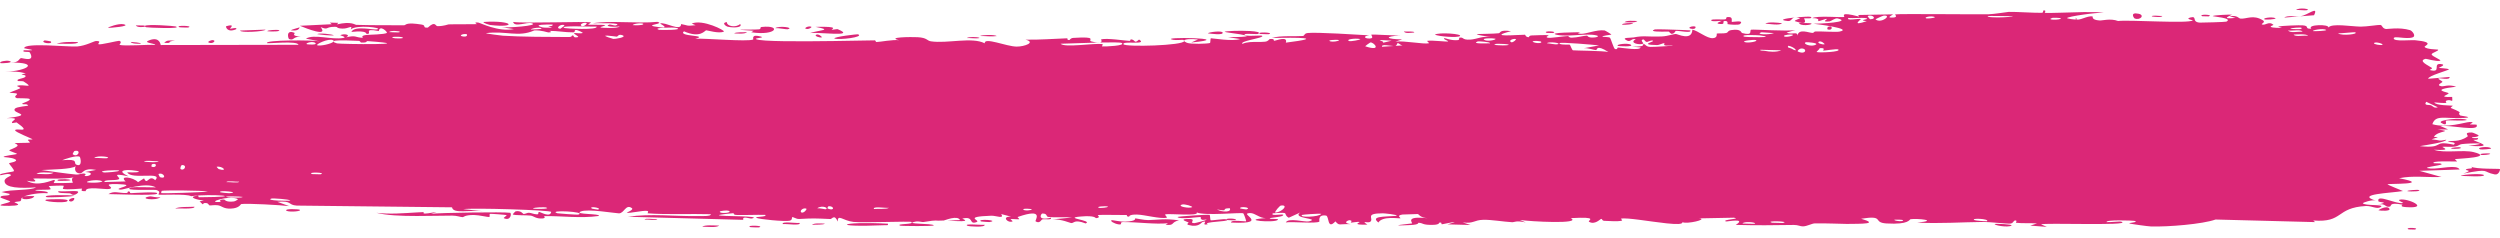 <svg width="147" height="14" viewBox="0 0 147 14" fill="none" xmlns="http://www.w3.org/2000/svg">
<path d="M135.626 0.604C135.535 0.62 135.169 0.58 135.011 0.587C135.19 0.413 135.954 0.544 135.626 0.604ZM119.38 13.267C119.512 13.224 119.643 13.181 119.775 13.138C119.401 13.11 118.899 13.141 118.553 13.1C118.496 13.094 118.643 12.969 118.509 12.963C118.375 12.958 118.401 13.128 118.206 13.146C117.987 13.166 116.985 13.048 116.638 13.05C115.34 13.062 114.031 13.159 112.73 13.088C114.073 12.962 112.72 12.834 112.344 12.889C112.261 12.901 112.274 13.218 110.927 13.139C110.071 13.088 110.862 12.634 109.433 12.862C110.532 13.179 109.451 13.157 108.59 13.167C108.442 13.169 107.243 13.121 106.713 13.135C106.532 13.14 106.256 13.306 106.016 13.311C105.85 13.314 105.725 13.223 105.48 13.227C104.335 13.248 103.209 13.255 102.062 13.224C102.732 12.797 101.536 13.042 101.482 13.022C101.209 12.906 102.445 12.873 101.956 12.8C101.273 12.814 100.59 12.827 99.907 12.84C100.467 12.893 99.165 13.2 98.925 13.06C98.964 13.198 98.556 13.191 98 13.133C97.038 13.032 95.632 12.778 95.322 12.858C95.22 12.884 95.888 13.071 94.338 12.985C94.171 12.976 94.234 12.862 94.146 12.873C94.094 12.879 93.775 13.241 93.435 13.041C93.31 12.968 94.105 12.73 92.361 12.826C93.055 13.194 89.943 13.025 89.37 12.933C89.485 12.982 89.599 13.032 89.713 13.081C89.147 12.948 89.045 13.073 88.918 13.066C88.404 13.039 87.697 12.913 87.219 12.924C86.658 12.938 86.656 13.166 86.003 13.077C86.158 13.128 86.313 13.178 86.468 13.229C86.017 13.217 85.566 13.205 85.115 13.193C86.16 12.889 84.89 13.178 84.806 13.185C84.673 13.196 84.864 13.072 84.641 13.087C84.618 13.089 84.651 13.206 84.308 13.22C83.589 13.246 83.703 13.1 83.401 13.101C83.373 13.102 83.47 13.207 82.949 13.232C81.293 13.311 82.957 13.152 83.021 13.137C83.104 13.118 82.536 12.678 83.943 12.834C83.471 12.784 83.423 12.589 83.37 12.585C83.323 12.581 82.504 12.608 82.459 12.615C82.057 12.681 82.411 12.814 82.333 12.838C82.269 12.857 81.282 12.684 81.051 13.084C80.579 12.715 81.323 12.748 82.114 12.692C82.229 12.616 81.361 12.542 81.315 12.543C80.194 12.543 80.815 12.847 80.57 13.041C80.441 13.143 79.984 12.935 80.406 13.208C79.389 13.236 80.005 13.079 79.94 13.055C79.841 13.021 79.485 13.099 79.44 13.088C79.375 13.073 79.602 12.979 79.344 12.946C79.302 12.941 78.886 13.103 79.422 13.181C78.706 13.158 78.765 13.296 78.522 13.017C78.029 13.544 78.165 12.706 77.971 12.676C77.454 12.598 77.604 13.012 77.577 13.032C77.389 13.162 75.96 13.019 75.606 13.079C75.746 12.781 76.739 13.076 76.961 13.018C77.701 12.825 75.918 12.869 76.455 12.494C76.23 12.597 76.004 12.7 75.779 12.803C75.366 12.562 75.952 12.457 74.84 12.545C74.658 12.753 75.626 12.512 75.432 12.676C75.317 12.772 74.672 12.793 74.66 12.843C74.647 12.904 75.23 12.832 75.138 12.926C74.938 13.128 72.811 12.936 74.43 12.825C74.037 12.828 73.81 12.524 73.5 12.527C73.454 12.528 73.405 12.535 73.354 12.551C73.26 12.582 73.4 12.679 73.5 12.783C73.586 12.872 73.643 12.966 73.5 13.028C73.363 13.088 73.043 13.118 72.389 13.087C72.343 12.897 73.243 13.031 73.266 13.016C73.299 12.995 73.136 12.566 73.108 12.545C73.008 12.475 70.826 12.705 70.365 12.489C70.548 12.738 68.717 12.534 68.517 12.609C68.464 12.63 68.662 12.782 68.606 12.798C68.252 12.894 67.294 12.623 66.849 12.616C66.352 12.608 66.415 12.739 66.387 12.739C66.168 12.731 66.343 12.642 66.21 12.643C66.007 12.643 64.619 12.625 64.549 12.643C64.529 12.649 64.755 12.799 64.453 12.828C64.4 12.832 64.433 12.655 63.537 12.732C62.457 12.824 64.287 12.953 63.838 13.139C63.145 12.874 63.167 13.136 62.979 13.116C62.914 13.108 62.429 12.885 61.903 12.899C62.281 12.863 62.658 12.826 63.036 12.79C62.665 12.751 61.944 12.8 61.638 12.755C61.489 12.734 61.611 12.55 61.287 12.555C61.218 12.557 60.945 13.004 61.795 12.804C61.863 12.963 61.459 12.859 61.271 12.905C61.243 12.912 61.131 13.178 60.891 13.012C60.834 12.972 61.46 12.194 59.846 12.757C59.794 12.775 59.974 12.872 59.923 12.893C59.889 12.906 59.477 12.867 59.431 12.881C59.385 12.896 59.584 13.002 59.528 13.023C59.244 13.13 58.871 12.709 59.457 12.741C59.261 12.689 59.065 12.637 58.869 12.585C59.079 12.902 58.562 12.674 58.291 12.684C56.553 12.746 57.717 12.953 57.418 13.06C56.938 13.232 57.304 12.688 56.591 12.851C56.525 12.867 57.387 13.097 55.704 12.967C55.953 12.958 56.201 12.949 56.45 12.94C56.306 12.633 55.553 12.961 55.495 12.966C54.834 13.008 55.28 12.897 54.299 13.055C54.211 13.069 54.02 12.994 53.833 13.031C53.056 13.187 54.858 13.126 54.907 13.25C54.931 13.311 52.993 13.296 52.926 13.267C52.644 13.139 53.805 13.211 53.584 13.051C53.503 12.995 50.741 13.111 50.186 13.049C49.547 12.977 49.259 12.56 49.255 13.028C49.162 12.791 49.074 12.76 49 12.785C48.931 12.808 48.873 12.881 48.833 12.879C47.844 12.836 47.843 12.832 46.995 12.876C46.807 12.886 46.649 12.746 46.583 12.77C46.544 12.784 46.616 12.933 46.428 12.979C46.165 13.042 44.589 12.889 44.472 12.806C44.355 12.724 45.137 12.77 44.997 12.635C44.43 12.621 43.887 12.655 43.316 12.64C43.08 12.634 43.201 12.539 43.099 12.537C43.055 12.536 42.237 12.62 42.272 12.655C42.353 12.736 44.88 12.681 44.214 12.847C44.086 12.879 43.632 12.661 43.705 12.927C41.447 12.866 39.19 12.806 36.933 12.746C38.23 12.547 39.689 12.725 41.048 12.706C41.234 12.704 41.863 12.729 41.787 12.595C40.632 12.56 39.196 12.63 38.086 12.543C38.051 12.54 38.181 12.419 38.048 12.4C37.8 12.364 36.99 12.559 36.854 12.508C36.831 12.497 37.291 12.338 37.151 12.236C36.792 11.977 36.701 12.552 36.392 12.545C36.153 12.54 34.546 12.261 34.146 12.437C33.721 12.624 35.33 12.546 35.211 12.699C34.123 12.853 33.02 12.688 31.991 12.708C31.973 12.708 32.131 12.828 31.901 12.845C31.502 12.874 31.397 12.704 31.202 12.677C30.993 12.648 30.251 12.672 30.152 12.61C30.139 12.602 30.29 12.433 30.312 12.428C30.635 12.359 30.75 12.578 30.779 12.581C30.89 12.589 30.998 12.505 31.099 12.51C31.265 12.518 31.356 12.596 31.575 12.603C31.726 12.608 31.581 12.459 31.726 12.466C31.779 12.469 32.356 12.809 32.41 12.462C32.426 12.352 27.713 12.211 27.242 12.299C27.646 12.341 28.05 12.383 28.454 12.424C27.633 12.323 26.648 12.6 26.578 12.19C25.885 12.182 25.193 12.174 24.5 12.167C22.149 12.141 19.799 12.115 17.448 12.089C16.905 12.054 17.203 11.79 16.308 11.867C16.54 11.951 16.771 12.035 17.002 12.119C16.543 12.06 14.513 11.945 14.184 11.999C14.142 12.006 14.083 12.245 13.575 12.266C13.125 12.284 13.053 12.105 12.812 12.07C12.61 12.042 12.383 12.089 12.323 12.079C12.277 12.071 12.259 11.962 12.148 11.943C11.799 11.884 12.082 12.192 11.735 11.838C11.819 11.825 11.904 11.811 11.988 11.797C11.566 11.746 10.99 11.586 11.612 11.506C11.718 11.493 11.627 11.599 11.706 11.598C14.827 11.579 12.335 11.373 11.242 11.537C10.961 11.38 9.387 11.476 9.334 11.445C9.262 11.4 9.531 11.275 9.178 11.167C9.104 11.144 6.999 11.232 7.757 11.023C7.913 10.98 8.922 11.025 9.166 11.019C8.593 10.687 7.252 11.163 7.101 11.151C6.492 11.099 8.27 10.863 6.899 10.824C5.845 10.794 6.834 11.016 6.429 11.111C6.201 11.164 5.008 10.92 5.041 11.237C4.631 11.27 4.871 11.103 4.82 11.091C4.771 11.08 3.966 11.175 3.704 11.108C3.673 11.1 3.772 10.935 3.74 10.921C3.676 10.899 2.899 10.931 2.868 10.945C2.848 10.955 3.033 11.099 2.957 11.134C2.869 11.175 2.121 11.141 2.08 11.182C2.022 11.244 2.945 11.203 2.791 11.364C2.366 11.324 1.673 11.431 1.392 11.561C1.461 11.524 1.873 11.519 2.016 11.532C1.949 11.768 1.064 11.765 1.366 11.578C1.174 11.678 1.305 11.731 1.197 11.826C1.169 11.85 0.895 11.855 0.843 11.896C0.836 11.904 1.118 11.993 1.061 12.041C0.959 12.128 0.13 12.108 0.063 12.086C-0.128 12.021 0.547 11.943 0.604 11.844C0.612 11.828 0.037 11.633 0.028 11.616C-0.005 11.431 0.634 11.564 0.561 11.398C0.403 11.363 0.245 11.327 0.087 11.292C0.697 11.123 1.825 11.21 2.116 11.018C1.212 11.075 0.265 11.069 0.267 10.637C0.268 10.455 0.658 10.348 0.643 10.302C0.586 10.136 0.044 10.316 0.024 10.307C0.008 10.297 -0 10.287 0 10.278C0 10.278 0 10.278 0 10.278C-0 10.181 0.772 10.111 0.811 10.067C0.876 9.988 0.532 9.665 0.533 9.593C0.545 9.579 1.094 9.502 0.909 9.377C0.721 9.251 0.24 9.248 0.223 9.235C0.131 9.16 0.973 9.091 0.998 9.047C1.011 9.024 0.559 8.886 0.546 8.846C0.535 8.806 0.878 8.719 1.014 8.593C1.115 8.499 0.821 8.427 0.872 8.413C0.909 8.403 1.705 8.404 1.744 8.388C1.802 8.364 1.616 8.252 1.643 8.224C1.681 8.183 1.938 8.224 1.905 8.182C1.88 8.152 0.884 7.766 0.89 7.663C0.902 7.487 1.956 7.891 0.975 7.198C0.968 7.193 0.729 7.242 0.723 7.238C0.575 7.111 1.341 6.914 0.405 6.949C2.146 6.727 0.621 6.684 0.879 6.388C0.979 6.275 1.654 6.228 1.657 6.211C1.591 6.066 1.376 6.178 1.303 6.107C1.263 6.068 1.867 5.915 1.731 5.816C1.661 5.765 1.019 5.783 0.993 5.773C0.739 5.679 1.05 5.578 0.995 5.512C0.958 5.467 0.571 5.463 0.561 5.455C0.544 5.438 1.07 5.258 1.179 5.194C1.262 5.145 0.95 5.069 1.008 5.047C1.358 4.92 2.102 5.245 1.385 4.789C1.341 4.762 1.07 4.773 1.062 4.767C0.894 4.638 1.394 4.627 1.483 4.521C1.636 4.339 0.919 4.441 1.516 4.313C1.068 4.193 0.818 4.198 0.294 4.232C1.745 4.139 2.257 3.668 0.646 3.679C1.159 3.687 1.102 3.421 1.255 3.416C1.35 3.413 2.093 3.678 1.752 3.084C1.709 3.01 1.258 3.104 1.4 2.953C2.483 2.991 1.423 2.856 1.421 2.836C1.435 2.486 4.082 2.773 4.537 2.733C5.065 2.687 5.534 2.411 5.648 2.411C6.026 2.41 5.713 2.55 5.797 2.602C5.883 2.653 6.956 2.385 7.009 2.399C7.217 2.459 7.006 2.624 7.028 2.633C7.285 2.734 8.727 2.605 9.13 2.643C9.118 2.536 8.308 2.527 8.813 2.354C9.402 2.153 9.436 2.627 9.452 2.648C12.15 2.643 14.849 2.639 17.548 2.634C17.514 2.382 15.75 2.572 15.71 2.539C15.474 2.343 18.454 2.346 18.82 2.435C18.542 2.381 18.265 2.326 17.987 2.272C18.461 1.982 19.511 2.359 20.197 2.23C20.419 2.189 19.993 2.077 20.002 2.069C20.251 1.957 20.65 2.044 20.352 2.195C20.96 2.05 20.871 2.21 21.337 2.222C21.361 2.222 21.161 2.105 21.53 2.057C21.703 2.034 22.626 2.034 22.749 1.931C22.8 1.888 22.332 1.434 22.274 1.825C21.271 1.635 21.954 2.003 21.564 1.994C21.504 1.992 21.642 1.774 20.66 1.877C20.847 1.483 21.977 1.777 22.171 1.73C22.571 1.632 20.924 1.429 20.622 1.735C20.763 1.429 20.505 1.694 20.138 1.681C19.736 1.668 19.911 1.576 19.694 1.576C19.099 1.574 19.346 1.79 18.855 1.595C19.333 2.199 18.016 1.675 17.633 1.516C18.257 1.486 18.881 1.455 19.506 1.424C19.47 1.393 19.435 1.361 19.399 1.329C19.563 1.334 19.728 1.338 19.892 1.343C19.866 1.373 19.84 1.403 19.813 1.434C20.662 1.236 20.868 1.458 20.938 1.461C21.828 1.487 22.856 1.485 23.757 1.485C23.877 1.485 23.816 1.328 24.5 1.404C24.583 1.413 24.677 1.426 24.783 1.443C25.097 1.492 24.801 1.646 25.157 1.623C25.602 1.204 25.594 1.538 25.726 1.539C26.106 1.538 26.338 1.435 26.373 1.434C26.842 1.418 27.53 1.435 28.045 1.42C28.055 1.418 27.787 1.289 28.122 1.327C28.239 1.341 29.294 1.89 30.216 1.711C29.976 1.674 29.736 1.637 29.497 1.6C29.779 1.651 31.755 1.513 31.271 1.366C30.975 1.277 30.252 1.63 30.173 1.29C30.83 1.392 34.462 1.24 34.745 1.319C34.784 1.33 34.543 1.44 34.597 1.454C34.639 1.465 35.471 1.439 35.581 1.481C35.647 1.507 35.279 1.574 35.309 1.614C35.336 1.642 36.374 1.69 36.434 1.551C36.179 1.607 35.462 1.558 35.838 1.442C35.886 1.427 36.137 1.516 36.195 1.498C36.741 1.329 35.111 1.369 34.859 1.368C35.883 1.192 37.466 1.399 38.651 1.285C39.131 1.4 37.941 1.461 38.483 1.556C39.608 1.754 38.783 1.397 38.818 1.382C39.097 1.266 40.048 1.888 40.049 1.415C40.457 1.486 40.325 1.546 40.9 1.484C40.825 1.451 40.749 1.418 40.673 1.385C41.312 1.111 42.664 1.803 42.563 1.856C42.29 1.997 41.586 1.777 41.526 1.782C41.437 1.79 41.191 2.271 40.217 1.841C39.818 2.163 41.761 2.058 40.877 2.278C41.474 2.242 43.93 2.466 44.284 2.325C44.326 2.306 44.13 1.985 44.736 2.149C45.024 2.227 44.33 2.23 44.462 2.303C44.721 2.447 47.066 2.44 49 2.413C50.093 2.398 51.054 2.377 51.432 2.373C51.5 2.372 51.475 2.472 51.542 2.471C51.748 2.468 52.496 2.319 52.864 2.365C52.102 2.181 53.581 2.167 53.957 2.187C54.528 2.218 54.493 2.393 54.739 2.43C55.69 2.574 57.163 2.158 57.901 2.547C57.861 2.161 59.179 2.736 59.778 2.74C60.248 2.743 60.929 2.487 60.295 2.331C61.106 2.349 61.959 2.277 62.719 2.253C62.845 2.25 62.672 2.364 62.886 2.353C62.906 2.352 62.933 2.24 63.117 2.228C64.637 2.131 63.898 2.368 64.182 2.438C64.341 2.478 64.459 2.497 64.545 2.503C63.659 2.525 62.637 2.569 62.363 2.572C62.596 2.82 64.327 2.525 64.834 2.592C64.852 2.594 64.79 2.73 64.808 2.731C64.809 2.731 64.809 2.731 64.809 2.731C64.999 2.742 66.209 2.691 65.96 2.529C65.893 2.485 65.336 2.485 64.676 2.5C64.855 2.47 64.721 2.317 64.753 2.311C65.135 2.235 66.072 2.384 66.405 2.404C66.481 2.409 66.475 2.311 66.488 2.311C66.79 2.333 66.666 2.612 66.976 2.324C67.524 2.672 65.95 2.376 66.061 2.602C66.146 2.776 69.641 2.682 69.631 2.408C69.643 2.438 69.691 2.474 69.79 2.515C70.008 2.607 70.981 2.579 71.149 2.528C71.177 2.518 71.166 2.252 71.201 2.25C71.289 2.243 72.478 2.452 72.922 2.295C72.682 2.257 72.442 2.22 72.203 2.183C73.651 2.181 73.427 2.101 72.944 2.022C72.92 2.021 72.897 2.011 72.874 2.01C72.5 1.951 72.02 1.894 72.013 1.873C71.996 1.825 72.897 1.789 73.5 1.824C73.89 1.847 74.155 1.899 73.97 1.996C73.941 2.01 73.707 1.998 73.5 1.993C73.234 1.988 73.014 1.997 73.33 2.096C73.355 2.103 73.418 2.106 73.5 2.106C73.749 2.106 74.168 2.081 74.197 2.096C74.344 2.17 73.883 2.257 73.5 2.353C73.214 2.425 72.971 2.501 73.054 2.58C73.191 2.518 73.343 2.489 73.5 2.476C73.787 2.453 74.095 2.481 74.382 2.452C74.584 2.431 74.633 2.298 74.658 2.296C75.03 2.261 74.821 2.401 74.946 2.397C75.012 2.395 75.746 2.097 75.607 2.507C78.025 2.205 76.276 2.206 74.793 2.229C75.262 2.079 76.18 2.152 76.593 2.117C76.741 2.104 76.653 1.967 76.903 1.94C77.417 1.884 79.872 2.041 80.512 2.078C80.119 2.127 80.234 2.276 80.537 2.265C80.84 2.255 80.586 2.056 80.645 2.034C80.708 2.012 82.131 2.106 82.367 2.08C81.296 2.153 81.538 2.301 82.447 2.317C82.316 2.36 82.184 2.403 82.053 2.446C82.586 2.385 83.706 2.612 84.014 2.545C84.062 2.534 83.888 2.409 83.916 2.403C84.186 2.35 85.105 2.477 85.148 2.434C85.184 2.399 84.792 2.294 84.937 2.242C84.968 2.232 85.346 2.401 85.718 2.359C85.856 2.344 85.773 2.225 85.808 2.219C86.098 2.162 85.927 2.361 86.457 2.329C86.845 2.305 87.134 2.11 87.671 2.175C85.909 1.927 87.39 2.03 88.126 1.955C88.245 1.943 88.143 1.728 88.849 1.833C87.347 2.221 89.277 2.038 89.671 2.042C89.693 2.044 89.7 2.185 89.894 2.188C89.91 2.187 89.887 2.092 90.067 2.084C91.773 2.015 90.682 2.123 91.006 2.218C91.144 2.258 91.974 2.123 92.197 2.119C92.248 2.119 92.225 2.218 92.424 2.215C92.775 2.207 93.09 2.102 93.322 2.093C93.35 2.093 93.351 2.25 93.791 2.199C93.914 2.184 94.053 2.129 93.878 2.084C93.295 1.935 92.189 2.192 91.531 2.044C90.93 1.909 92.824 1.896 92.923 1.896C92.959 1.895 92.589 1.973 92.965 1.988C93.286 2.001 93.872 1.73 94.35 1.789C94.387 1.794 94.769 2.023 94.751 2.037C94.735 2.047 94.148 2.097 94.234 2.163C94.244 2.171 94.617 2.169 94.665 2.219C94.725 2.279 94.886 2.87 94.966 2.885C95.17 2.922 95.037 2.787 95.169 2.796C95.453 2.816 96.436 2.991 96.468 2.786C96.305 2.774 96.143 2.762 95.98 2.749C96.884 2.728 96.499 2.641 96.627 2.603C96.765 2.561 96.726 2.741 97.031 2.758C97.074 2.761 97.624 2.746 98 2.714C98.204 2.697 98.357 2.675 98.349 2.649C98.186 2.676 98.075 2.686 98 2.684C97.748 2.678 97.897 2.545 97.872 2.542C97.749 2.528 97.591 2.653 97.425 2.65C96.26 2.631 97.435 2.434 97.16 2.383C97.066 2.366 96.877 2.472 96.837 2.467C96.706 2.449 96.704 2.31 96.617 2.321C96.414 2.347 96.651 2.545 96.635 2.555C96.453 2.679 95.742 2.525 96.185 2.31C95.919 2.232 95.887 2.494 95.677 2.389C95.257 2.182 95.885 2.235 96.056 2.201C96.666 2.077 96.847 2.178 97.712 2.143C97.805 2.14 97.904 2.126 98 2.108C98.224 2.066 98.435 2.002 98.536 1.997C98.627 1.993 99.486 2.434 99.511 1.743C99.845 1.81 100.369 2.266 100.713 2.245C101.022 2.226 100.923 1.981 100.952 1.972C100.996 1.957 101.37 1.976 101.496 1.942C101.644 1.901 101.57 1.807 101.805 1.769C102.39 1.675 102.374 1.925 102.434 1.941C103.132 2.128 102.826 1.773 102.981 1.745C103.125 1.719 105.143 1.855 105.568 1.765C105.395 1.815 105.223 1.865 105.05 1.915C105.359 2.071 105.687 1.817 105.693 2.096C105.756 1.646 106.394 1.947 106.586 1.935C106.662 1.931 106.656 1.854 106.75 1.85C107.12 1.837 107.954 1.898 108.154 1.859C109.021 1.691 106.804 1.413 106.629 1.396C106.979 1.401 108.956 1.3 108.047 1.083C107.906 1.05 107.658 1.251 107.579 1.259C107.045 1.311 107.465 1.13 107.423 1.113C107.352 1.085 107 1.26 106.907 1.239C106.876 1.233 107.076 1.069 106.567 1.066C106.817 0.907 108.248 1.036 108.436 0.999C108.503 0.986 108.084 0.647 109.309 0.976C109.294 0.944 109.28 0.913 109.266 0.882C109.948 0.869 110.63 0.856 111.312 0.843C111.238 0.915 110.855 1.061 111.337 1.03C111.615 1.012 111.41 0.851 111.435 0.846C111.684 0.801 116.095 0.855 116.95 0.837C117.24 0.831 118.051 0.701 118.113 0.699C118.482 0.686 119.791 0.771 120.052 0.752C120.215 0.74 120.06 0.605 120.205 0.612C120.341 0.618 120.2 0.748 120.241 0.754C120.454 0.784 121.568 0.725 122.5 0.711C123.023 0.703 123.488 0.709 123.704 0.753C123.524 0.735 122.991 0.788 122.5 0.858C121.989 0.931 121.523 1.022 121.542 1.069C121.55 1.081 121.995 1.181 122.087 1.132C122.16 1.187 122.321 1.134 122.5 1.073C122.689 1.008 122.897 0.934 123.043 0.969C123.075 0.976 122.949 1.169 123.454 1.204C123.629 1.216 124.085 1.066 124.544 1.235C125.209 1.154 128.703 1.404 128.943 1.197C128.95 1.186 128.458 1.114 128.791 1.029C129.233 0.916 128.836 1.297 129.351 1.33C129.428 1.335 130.862 1.296 130.909 1.273C131.343 1.059 130.09 0.972 130.108 0.947C130.152 0.885 131.192 0.847 131.234 0.862C131.275 0.877 130.426 1.16 131.446 1.053C131.329 1.019 131.212 0.985 131.095 0.951C131.575 0.885 131.621 1.081 131.737 1.093C132.098 1.131 132.489 0.834 133.068 1.201C133.221 1.299 132.967 1.407 132.986 1.422C133.17 1.553 133.404 1.202 133.68 1.464C133.701 1.484 133.058 1.641 134.182 1.641C134.105 1.616 134.028 1.591 133.95 1.566C134.109 1.509 135.247 1.476 135.4 1.489C135.848 1.528 135.458 1.708 135.907 1.687C135.619 1.44 136.986 1.407 136.908 1.62C137.099 1.353 138.26 1.559 138.806 1.566C139.151 1.569 139.854 1.453 139.963 1.466C140.097 1.483 140.056 1.665 140.297 1.706C140.366 1.718 141.082 1.584 141.712 1.773C141.834 1.809 142.09 2.118 141.863 2.196C141.475 2.328 140.741 2.079 140.751 2.261C140.762 2.457 141.75 2.341 142.016 2.366C143.245 2.484 142.535 2.692 142.567 2.755C142.649 2.908 143.32 2.903 143.348 2.917C143.464 2.978 142.988 3.099 142.981 3.192C142.973 3.314 143.62 3.533 143.473 3.574C143.262 3.632 142.667 3.449 142.63 3.458C142.139 3.576 142.812 3.857 142.997 3.994C143.053 4.037 142.829 4.107 142.876 4.119C143.587 4.308 143.026 3.725 143.499 3.763C143.921 3.798 143.378 3.983 143.394 3.993C143.415 4.004 143.919 4.014 143.998 4.079C144.037 4.112 142.726 4.471 142.781 4.632C143.199 4.596 143.618 4.561 144.036 4.525C144.069 4.735 143.467 4.581 143.405 4.602C143.279 4.646 143.629 4.752 143.614 4.818C143.606 4.86 143.196 5.011 143.566 5.073C143.693 5.094 143.961 4.947 144.425 5.097C142.81 5.289 143.929 5.407 143.977 5.481C144.023 5.556 143.253 5.731 144.188 5.7C144.229 6.108 144.168 5.829 143.902 5.9C143.576 5.989 144.329 6.123 143.139 6.021C143.207 6.212 144.163 6.199 144.214 6.214C144.258 6.228 144.045 6.322 144.121 6.353C145.018 6.723 144.402 6.554 144.661 6.79C144.684 6.811 145.532 6.898 144.887 6.933C143.711 6.995 143.22 6.724 143.022 7.303C143.892 7.555 144.945 7.181 145.21 7.175C145.614 7.166 145.195 7.284 145.245 7.317C145.262 7.327 145.611 7.318 145.616 7.327C145.864 7.769 144.064 7.334 143.497 7.411C143.649 7.477 143.801 7.543 143.953 7.61C143.746 7.612 143.54 7.615 143.334 7.617C144.316 7.75 143.369 7.668 143.124 8.025C143.069 8.106 143.714 7.968 142.978 8.191C143.521 8.243 143.348 8.316 143.839 8.215C143.827 8.358 142.72 8.52 142.284 8.593C143.825 8.754 142.947 8.229 144.279 8.507C144.526 8.329 143.89 8.364 143.942 8.335C144.128 8.229 144.564 8.397 145.09 8.028C145.176 7.967 144.813 7.781 145.35 7.79C145.409 7.791 145.751 7.95 145.746 7.962C145.701 8.087 145.363 8.04 145.349 8.092C145.336 8.141 145.713 8.112 145.714 8.125C145.726 8.282 145.399 8.185 145.447 8.234C145.549 8.34 146.907 8.677 145.135 8.578C146.607 8.402 145.324 8.406 144.75 8.474C144.604 8.491 144.567 8.584 144.359 8.616C144.091 8.658 143.778 8.614 143.639 8.631C143.49 8.65 144.337 8.87 143.112 8.805C143.735 9.024 144.837 8.79 145.449 8.944C146.685 9.256 144.588 9.323 144.369 9.353C144.311 9.361 144.506 9.487 144.467 9.495C144.404 9.507 143.214 9.448 143.096 9.553C142.979 9.657 143.532 9.548 143.569 9.657C143.594 9.73 142.158 9.86 142.935 9.91C143.471 9.944 144.459 9.65 144.625 9.966C143.837 9.992 143.049 10.018 142.261 10.045C142.692 10.165 143.124 10.285 143.555 10.406C142.671 10.444 141.906 10.308 141.066 10.48C143.084 10.866 140.411 10.788 140.382 10.835C140.372 10.863 141.166 11.176 141.294 11.233C140.59 11.354 138.451 11.413 139.702 11.799C139.475 11.712 138.925 11.927 138.933 11.944C139.002 12.114 140.202 12.004 140.006 12.158C139.78 12.337 139.462 12.094 139.113 12.113C137.323 12.214 137.814 13.106 136.019 12.965C136.055 12.996 136.091 13.028 136.127 13.06C134.176 13.009 132.225 12.959 130.274 12.908C129.511 13.181 127.479 13.346 126.481 13.316C126.281 13.31 125.294 13.168 125.22 13.143C125.082 13.095 125.84 13.076 125.497 12.986C125.425 12.968 123.755 12.908 123.874 13.06C124.062 13.078 124.647 13.001 124.743 13.037C125.1 13.173 123.82 13.179 122.5 13.17C121.332 13.163 120.133 13.143 120.013 13.192C120.127 13.241 120.241 13.291 120.355 13.34C120.03 13.316 119.705 13.291 119.38 13.267ZM134.309 1.035C134.503 0.883 134.992 0.997 135.281 0.955C135.68 0.894 136.358 0.306 136.066 0.896C135.48 0.942 134.894 0.989 134.309 1.035ZM125.747 0.808C126.14 0.89 125.835 1.219 125.513 1.082C125.477 1.067 125.215 0.697 125.747 0.808ZM129.865 0.964C129.848 0.968 129.509 0.96 129.497 0.955C129.193 0.822 130.216 0.849 129.865 0.964ZM109.971 1.133C110.404 1.119 110.09 0.819 109.821 0.943C109.804 0.95 109.942 1.134 109.971 1.133ZM110.279 1.141C110.615 1.409 111.292 0.866 110.754 0.92C110.701 0.926 110.263 1.128 110.279 1.141ZM127.147 0.939C127.103 1.041 126.698 0.992 126.525 0.967C126.529 0.873 126.977 0.95 127.147 0.939ZM116.873 0.967C116.856 1.048 118.265 1.044 118.36 0.937C118.138 0.982 116.89 0.895 116.873 0.967ZM113.261 1.081C113.297 1.095 113.784 1.073 113.77 1.002C113.532 0.909 113.101 1.017 113.261 1.081ZM106.083 1.076C106.056 1.094 106.421 1.548 105.557 1.249C105.43 1.205 105.883 1.087 105.838 1.07C105.744 1.039 105.669 1.024 105.609 1.021C106.011 0.984 106.429 0.966 106.47 0.993C106.659 1.123 106.094 1.068 106.083 1.076ZM102.314 1.414C102.231 1.488 101.702 1.448 101.581 1.418C101.561 1.412 101.651 1.218 101.413 1.232C101.221 1.244 101.507 1.443 101.134 1.412C100.758 1.38 101.261 1.238 101.228 1.228C101.184 1.214 100.602 1.304 100.62 1.188C100.633 1.102 101.257 1.16 101.411 1.142C101.609 1.118 101.369 0.975 101.7 1.006C101.907 1.025 101.792 1.277 101.836 1.289C101.873 1.3 102.598 1.155 102.313 1.413C102.313 1.413 102.313 1.414 102.314 1.414ZM105.501 1.032C105.531 1.024 105.566 1.019 105.609 1.021C105.573 1.025 105.536 1.029 105.501 1.032ZM133.174 1.146C132.969 1.068 133.575 0.969 133.805 1.07C133.809 1.152 133.206 1.158 133.174 1.146ZM105.128 1.237C104.53 1.174 104.97 1.087 105.501 1.032C105.332 1.08 105.328 1.258 105.128 1.237ZM122.087 1.132C122.062 1.114 122.046 1.084 122.044 1.036C122.11 1.089 122.116 1.117 122.087 1.132ZM120.693 1.047C120.216 1.193 121.186 1.187 121.18 1.082C121.177 1.043 120.712 1.041 120.693 1.047ZM109.416 1.119C109.459 1.133 108.781 1.575 109.766 1.243C109.24 1.191 109.795 1.143 109.787 1.105C109.765 0.993 108.882 1.1 108.686 1.052C108.533 1.251 109.271 1.072 109.415 1.119C109.415 1.119 109.415 1.119 109.416 1.119ZM95.521 1.307C95.641 1.19 96.021 1.228 96.277 1.235C96.157 1.351 95.778 1.314 95.521 1.307ZM28.447 1.29C30.203 1.182 30.431 1.657 28.824 1.47C28.792 1.466 28.34 1.338 28.447 1.29ZM43.52 1.413C43.685 1.62 43.138 1.653 42.778 1.568C42.697 1.549 42.396 1.339 42.739 1.298C42.728 1.549 43.26 1.645 43.52 1.413ZM104.79 1.37C104.616 1.508 104.081 1.409 103.799 1.389C103.971 1.275 104.541 1.326 104.79 1.37ZM34.218 1.538C34.403 1.553 34.528 1.373 34.496 1.358C34.353 1.29 34.007 1.435 34.218 1.538ZM106.518 1.391C106.543 1.473 105.834 1.553 105.784 1.349C105.936 1.364 106.501 1.339 106.518 1.391ZM96.005 1.369C96.115 1.411 95.544 1.486 95.372 1.444C95.386 1.356 95.932 1.341 96.005 1.369ZM37.199 1.477C37.364 1.492 37.779 1.497 37.824 1.424C37.881 1.333 37.274 1.364 37.199 1.477ZM6.353 1.634C6.332 1.601 6.974 1.365 7.259 1.425C7.8 1.539 6.376 1.657 6.353 1.634ZM32.466 1.631C31.943 1.459 32.523 1.625 32.501 1.445C32.149 1.438 31.274 1.43 31.875 1.607C31.992 1.641 32.302 1.619 32.466 1.631ZM32.948 1.691C33.004 1.633 33.381 1.448 33.055 1.462C32.904 1.468 32.662 1.673 32.948 1.691ZM10.327 1.554C10.796 1.713 8.648 1.628 8.586 1.6C8.554 1.585 8.532 1.571 8.52 1.559C8.441 1.61 8.035 1.619 7.988 1.491C8.11 1.502 8.442 1.49 8.481 1.504C8.497 1.51 8.51 1.516 8.518 1.522C8.662 1.411 10.238 1.523 10.327 1.554ZM13.887 1.718C13.35 1.953 13.255 1.553 13.302 1.54C13.885 1.376 13.505 1.672 13.523 1.685C13.563 1.708 13.978 1.571 13.885 1.718C13.886 1.718 13.886 1.718 13.887 1.718ZM11.057 1.619C11.035 1.625 10.585 1.612 10.566 1.606C10.197 1.471 11.471 1.506 11.057 1.619ZM99.473 1.694C99.151 1.654 99.467 1.507 99.681 1.56C99.698 1.565 99.757 1.729 99.473 1.694ZM33.205 1.651C33.28 1.679 35.191 1.784 35.077 1.562C34.914 1.588 32.742 1.473 33.205 1.651ZM47.49 1.705C47.153 1.703 47.52 1.494 47.7 1.572C47.767 1.601 47.575 1.705 47.49 1.705ZM107.474 1.581C107.824 1.466 107.752 1.853 107.449 1.72C107.437 1.715 107.461 1.586 107.474 1.581ZM44.797 1.585C45.959 1.457 45.684 2.123 44.173 1.898C44.22 1.868 44.267 1.839 44.315 1.809C42.57 1.709 44.195 1.762 44.623 1.725C44.785 1.711 44.649 1.6 44.796 1.584C44.796 1.584 44.797 1.584 44.797 1.585ZM49.262 1.718C49.859 1.97 49.53 2 49 1.982C48.536 1.967 47.918 1.915 47.632 1.944C48.226 1.749 48.999 1.779 47.947 1.579C49.486 1.54 48.845 1.728 48.907 1.744C48.927 1.749 48.961 1.747 49 1.743C49.098 1.732 49.228 1.703 49.262 1.718ZM46.309 1.721C46.245 1.735 45.757 1.639 45.581 1.654C45.827 1.493 46.739 1.627 46.309 1.721ZM17.618 1.608C17.577 1.735 17.477 1.828 17.093 1.781C17.211 1.717 17.457 1.662 17.618 1.608ZM134.679 1.7C134.944 1.709 135.471 1.757 135.309 1.624C135.292 1.613 134.679 1.626 134.679 1.7ZM38.757 1.754C38.813 1.769 40.271 1.78 39.767 1.64C39.616 1.598 38.289 1.616 38.757 1.754ZM31.209 1.738C31.331 1.739 31.827 1.715 31.837 1.685C31.871 1.582 31.262 1.639 31.209 1.738ZM136.015 1.83C136.05 1.843 136.86 1.82 136.771 1.758C136.602 1.642 135.896 1.785 136.015 1.83ZM98.3 1.99C98.233 1.995 98.143 1.857 98.12 1.856C98.11 1.856 98.065 1.857 98 1.858C97.688 1.865 96.908 1.876 97.299 1.731C97.331 1.719 97.633 1.722 98 1.732C98.553 1.747 99.253 1.776 99.392 1.786C99.482 1.975 98.721 1.795 98.535 1.815C98.503 1.818 98.482 1.976 98.301 1.989C98.301 1.99 98.3 1.99 98.3 1.99ZM15.613 1.742C15.559 1.861 14.102 1.941 14.119 1.796C14.617 1.778 15.115 1.76 15.613 1.742ZM16.353 1.762C16.663 1.846 15.936 1.874 15.721 1.837C15.719 1.756 16.308 1.749 16.353 1.762ZM33.971 2.185C34.117 2.156 33.667 1.981 33.768 1.947C33.832 1.926 34.159 1.992 34.264 1.937C34.293 1.92 33.96 1.755 33.863 1.762C33.726 1.772 33.859 1.901 33.709 1.902C33.213 1.905 32.773 1.813 32.308 1.815C32.266 1.815 32.592 1.906 32.233 1.905C32.178 1.905 31.845 1.769 31.416 1.789C30.469 2.21 29.774 1.797 28.572 1.949C28.617 1.988 29.516 2.095 29.569 2.099C30.573 2.168 32.373 2.176 33.425 2.177C33.695 2.177 33.564 2.088 33.68 2.084C33.772 2.082 33.663 2.247 33.971 2.185ZM134.538 1.792C134.664 1.957 135.107 1.852 135.39 1.861C135.291 1.712 134.814 1.828 134.538 1.792ZM22.89 1.889C23.032 1.883 23.472 1.933 23.508 1.883C23.555 1.818 22.92 1.777 22.89 1.889ZM91.317 1.943C91.303 1.948 90.962 1.939 90.949 1.934C90.644 1.801 91.667 1.829 91.317 1.943ZM83.154 1.911C82.895 1.932 82.634 1.983 82.547 1.85C82.712 1.87 83.184 1.818 83.154 1.911ZM71.892 1.915C71.945 2.091 71.166 1.977 71.019 1.961C71.074 1.884 71.853 1.789 71.892 1.915ZM17.674 2.158C17.198 2.148 17.298 2.413 16.996 2.293C16.947 2.273 16.787 1.72 17.311 1.927C17.405 1.965 17.036 2.096 17.674 2.158ZM43.927 1.892C43.806 2.008 43.427 1.974 43.171 1.965C43.229 1.879 43.745 1.901 43.927 1.892ZM137.477 1.962C137.701 2.126 138.733 2.005 138.477 1.896C138.441 1.882 137.622 1.968 137.477 1.962ZM103.579 1.898C103.155 2.027 104.034 2.067 104.312 1.941C104.186 1.949 103.608 1.89 103.579 1.898ZM74.597 2.011C74.576 2.016 74.126 2.004 74.106 1.997C73.737 1.863 75.011 1.897 74.597 2.011ZM85.838 2.124C85.676 2.23 84.609 2.145 84.37 2.038C84.6 1.883 86.039 1.992 85.838 2.124ZM19.633 2.083C19.294 2.088 18.971 2.056 18.659 2.01C18.725 1.921 19.597 2.016 19.633 2.083ZM72.944 2.022C72.92 2.021 72.897 2.011 72.874 2.01C72.898 2.014 72.921 2.018 72.944 2.022ZM27.237 2.146C27.521 2.181 27.462 2.017 27.445 2.012C27.23 1.959 26.914 2.106 27.237 2.146ZM134.863 2.034C134.962 2.182 135.441 2.068 135.716 2.103C135.636 1.986 135.085 2.019 134.863 2.034ZM50.461 2.02C50.819 2.18 49.364 2.366 49.057 2.263C49.034 2.164 50.409 1.998 50.461 2.02ZM104.898 2.119C104.926 2.235 105.537 2.095 105.407 2.041C105.325 2.006 104.881 2.048 104.898 2.119ZM48.325 2.196C48.188 2.231 47.87 2.117 47.982 2.047C48.126 1.958 48.361 2.185 48.325 2.196ZM36.059 2.288C36.118 2.306 36.922 2.187 36.59 2.069C36.36 1.987 36.323 2.155 36.269 2.155C36.208 2.155 34.918 1.95 36.059 2.288ZM58.611 2.121C58.308 2.165 57.941 2.114 57.624 2.117C57.753 2.045 58.482 2.026 58.611 2.121ZM102.541 2.15C102.615 2.197 104.622 2.225 103.482 2.081C103.415 2.073 102.318 2.009 102.541 2.15ZM17.674 2.158C17.734 2.16 17.803 2.165 17.884 2.177C17.804 2.172 17.734 2.164 17.674 2.158ZM23.082 2.176C22.972 2.26 23.525 2.282 23.688 2.238C23.738 2.135 23.097 2.164 23.082 2.176ZM57.6 2.234C57.417 2.283 57.085 2.231 56.858 2.237C56.897 2.159 57.521 2.155 57.6 2.234ZM70.444 2.323C70.081 2.276 69.634 2.297 69.627 2.393C69.619 2.378 69.602 2.362 69.573 2.346C69.543 2.331 69.154 2.375 68.985 2.342C67.973 2.148 72.893 2.228 70.041 2.499C70.175 2.44 70.31 2.381 70.444 2.323ZM87.281 2.349C87.487 2.466 88.064 2.32 87.914 2.274C87.81 2.243 87.074 2.232 87.281 2.349ZM79.348 2.419C79.41 2.439 79.974 2.358 79.988 2.296C79.664 2.232 79.067 2.322 79.348 2.419ZM88.865 2.486C88.995 2.504 89.16 2.316 89.145 2.307C89.013 2.239 88.648 2.381 88.865 2.486ZM18.66 2.665C18.853 2.718 19.467 2.582 19.6 2.458C19.625 2.482 19.692 2.513 19.815 2.551C19.815 2.551 19.814 2.551 19.814 2.551C19.98 2.601 24.94 2.656 21.613 2.417C21.509 2.409 21.651 2.521 21.227 2.501C21.199 2.5 21.185 2.409 21.099 2.404C20.899 2.395 19.839 2.337 19.626 2.411C19.624 2.394 19.61 2.378 19.581 2.363C19.32 2.232 18.511 2.623 18.66 2.665ZM78.231 2.435C78.344 2.469 78.703 2.437 78.74 2.357C78.562 2.317 77.967 2.357 78.231 2.435ZM102.604 2.48C102.835 2.546 103.42 2.422 103.243 2.357C103.135 2.316 102.337 2.404 102.604 2.48ZM81.827 2.392C80.502 2.297 81.511 2.4 81.308 2.518C81.481 2.476 81.654 2.434 81.827 2.392ZM12.527 2.361C12.738 2.388 12.49 2.62 12.257 2.494C12.184 2.454 12.409 2.346 12.527 2.361ZM2.984 2.433C3.165 2.639 2.284 2.518 2.627 2.376C2.643 2.372 2.971 2.425 2.984 2.433ZM9.652 2.517C9.796 2.377 9.889 2.36 10.293 2.395C9.695 2.434 10.25 2.558 9.652 2.517ZM69.631 2.408C69.629 2.403 69.626 2.398 69.627 2.393C69.629 2.398 69.631 2.403 69.631 2.408ZM90.112 2.449C90.277 2.568 90.742 2.56 90.604 2.44C90.591 2.429 90.18 2.362 90.112 2.449ZM19.6 2.458C19.578 2.437 19.589 2.423 19.626 2.411C19.628 2.426 19.618 2.441 19.6 2.458ZM87.615 2.546C87.632 2.458 86.924 2.423 86.895 2.434C86.489 2.587 87.323 2.552 87.615 2.546ZM107.283 2.604C107.319 2.595 107.084 2.366 106.939 2.456C106.828 2.525 107.146 2.639 107.283 2.604ZM8.28 2.574C8.056 2.574 7.74 2.574 7.682 2.465C7.832 2.482 8.285 2.494 8.28 2.574ZM3.329 2.582C3.594 2.454 4.199 2.455 4.585 2.476C4.592 2.644 3.578 2.542 3.329 2.582ZM18.052 2.602C18.071 2.609 18.633 2.659 18.556 2.546C18.444 2.381 17.894 2.541 18.052 2.602ZM106.191 2.483C105.94 2.56 106.518 2.799 106.784 2.615C106.92 2.52 106.234 2.47 106.191 2.483ZM91.563 2.605C91.895 2.54 91.073 2.424 90.958 2.542C91.111 2.551 91.445 2.628 91.563 2.605ZM80.28 2.724C81.325 3.063 80.756 2.444 80.571 2.499C80.545 2.506 80.255 2.716 80.28 2.724ZM140.07 2.641C140.218 2.594 139.667 2.423 139.595 2.535C139.551 2.606 139.976 2.671 140.07 2.641ZM64.545 2.503C64.589 2.502 64.633 2.501 64.676 2.5C64.643 2.506 64.601 2.508 64.545 2.503ZM94.573 3.06C93.838 2.58 93.915 2.95 93.851 2.948C93.713 2.943 93.392 2.813 93.132 2.834C93.43 2.78 93.728 2.726 94.026 2.672C93.791 2.638 91.745 2.461 91.702 2.539C91.64 2.65 92.284 2.615 92.303 2.625C92.33 2.639 92.431 2.946 92.49 2.958C92.588 2.977 94.299 2.983 94.573 3.06ZM82.466 2.671C82.297 2.634 82.25 2.512 82.172 2.542C82.145 2.551 82.141 2.668 82.05 2.698C82.189 2.689 82.327 2.68 82.466 2.671ZM95.891 2.629C96.099 2.771 95.165 2.717 95.135 2.701C94.976 2.605 95.721 2.513 95.891 2.629ZM87.968 2.649C88.002 2.658 88.719 2.702 88.713 2.623C88.524 2.563 87.565 2.546 87.968 2.649ZM81.938 2.706C81.686 2.692 81.21 2.575 81.264 2.75C81.265 2.75 81.265 2.75 81.266 2.75C81.49 2.735 81.714 2.721 81.938 2.706ZM105.331 2.853C105.798 3.131 105.577 2.779 105.163 2.689C105.038 2.814 105.255 2.807 105.331 2.853ZM106.825 3.06C106.955 3.111 108.293 3.056 108.089 2.908C108.016 2.856 107.247 2.988 107.211 2.978C107.158 2.963 107.403 2.8 106.993 2.832C107.017 2.887 106.781 3.044 106.825 3.06ZM105.718 3.031C106.181 3.243 106.286 2.852 105.937 2.851C105.8 2.85 105.651 3.001 105.718 3.031ZM103.823 2.998C103.99 3.035 104.434 3.089 104.741 2.959C104.331 2.948 103.92 2.937 103.51 2.926C103.463 2.999 103.677 2.965 103.824 2.998C103.823 2.998 103.823 2.998 103.823 2.998ZM0.542 3.584C0.91 3.695 0.061 3.738 0.025 3.71C-0.082 3.62 0.377 3.535 0.542 3.584ZM142.949 6.194C143.052 6.238 143.119 6.384 143.344 6.307C143.117 6.2 142.891 6.093 142.664 5.985C142.488 6.231 142.837 6.145 142.949 6.194ZM143.815 7.093C143.783 7.099 143.958 7.477 143.544 7.225C143.265 7.054 144.785 6.888 145.059 7.056C144.756 7.134 144.091 7.044 143.815 7.093ZM146.478 8.731C146.496 8.761 145.918 8.805 145.851 8.784C145.5 8.672 146.383 8.569 146.478 8.731ZM144.636 8.659C144.906 8.732 144.306 8.779 144.127 8.737C144.11 8.667 144.594 8.648 144.636 8.659ZM4.274 9.064C4.567 9.321 4.829 8.768 4.378 8.879C4.357 8.884 4.262 9.051 4.274 9.064ZM145.913 9.112C145.643 9.039 146.243 8.992 146.422 9.034C146.438 9.104 145.955 9.123 145.913 9.112ZM4.48 9.677C4.87 9.862 4.733 9.241 4.684 9.216C4.484 9.117 3.796 9.36 3.656 9.421C4.684 9.328 4.297 9.589 4.48 9.677ZM6.276 9.304C6.637 9.237 5.714 9.111 5.538 9.284C5.717 9.275 6.173 9.323 6.276 9.304ZM8.468 9.503C8.662 9.525 9.24 9.578 9.337 9.481C9.125 9.498 8.55 9.402 8.468 9.503ZM8.908 9.796C9.211 9.928 9.284 9.541 8.934 9.657C8.92 9.661 8.896 9.788 8.908 9.796ZM10.614 9.935C10.813 10.089 11.04 9.714 10.718 9.704C10.622 9.702 10.593 9.918 10.614 9.935ZM4.968 10.345C5.253 10.411 5.62 10.142 5.011 10.113C5.225 10.072 5.439 10.031 5.653 9.99C4.855 9.84 4.914 10.212 4.685 10.196C4.365 10.174 4.39 9.867 4.455 9.771C4.192 9.959 3.078 9.962 2.434 9.998C3 10.077 3.918 10.214 4.477 10.264C4.637 10.278 4.791 10.194 4.927 10.203C5.145 10.219 4.952 10.34 4.967 10.345C4.967 10.345 4.967 10.345 4.968 10.345ZM12.857 9.941C13.442 10.115 13.072 9.739 12.742 9.806C12.727 9.811 12.842 9.937 12.857 9.941ZM146.69 10.256C145.908 10.098 146.476 9.89 144.84 10.207C145.527 9.983 144.878 10.045 145.012 9.955C145.12 9.884 145.523 9.943 145.289 9.799C145.597 9.956 146.934 9.912 146.994 9.938C146.994 9.938 146.993 9.938 146.992 9.938C147.028 9.953 146.939 10.306 146.69 10.256ZM8.471 10.487C8.666 10.943 8.743 10.219 9.126 10.597C9.637 10.047 7.715 10.597 7.482 10.133C9.57 10.187 6.103 9.673 7.56 10.368C6.36 10.116 7.167 10.454 6.981 10.542C6.783 10.637 6.104 10.534 6.139 10.704C6.139 10.704 6.139 10.704 6.14 10.704C6.555 10.692 6.97 10.68 7.386 10.668C6.979 10.302 7.828 10.412 8.116 10.71C8.234 10.636 8.352 10.561 8.471 10.487ZM6.12 10.142C6.161 10.151 7.064 10.099 7.006 10.026C6.885 9.979 5.603 10.035 6.12 10.142ZM2.144 10.223C2.469 10.223 2.97 10.295 3.147 10.157C2.822 10.156 2.321 10.084 2.144 10.223ZM18.846 10.249C19.26 10.135 17.987 10.101 18.355 10.236C18.373 10.242 18.826 10.254 18.846 10.249ZM9.411 10.418C9.832 10.557 9.633 10.113 9.321 10.229C9.303 10.236 9.392 10.411 9.411 10.418ZM146.056 10.31C146.028 10.419 144.893 10.342 144.692 10.343C144.806 10.242 146.088 10.185 146.056 10.31ZM1.573 10.63C2.219 11.021 3.095 10.569 3.191 10.579C3.286 10.589 3.136 10.76 3.158 10.764C3.208 10.774 4.225 10.76 4.274 10.748C4.309 10.739 4.125 10.498 4.335 10.422C3.926 10.559 2.066 10.474 1.97 10.5C1.895 10.521 2.459 10.774 1.574 10.63C1.574 10.63 1.574 10.63 1.573 10.63ZM3.431 10.631C3.177 10.53 3.889 10.518 4.061 10.555C4.445 10.638 3.463 10.643 3.431 10.631ZM5.144 10.724C5.226 10.747 5.96 10.767 6.022 10.655C5.675 10.509 4.96 10.671 5.144 10.724ZM13.316 10.709C13.507 10.694 14.031 10.781 14.061 10.683C13.87 10.697 13.346 10.611 13.316 10.709ZM142.185 11.165C142.502 11.247 141.768 11.281 141.554 11.241C141.542 11.176 142.158 11.158 142.185 11.165ZM9.482 11.355C9.595 11.385 11.899 11.31 12.222 11.264C11.906 11.19 9.623 11.184 9.519 11.221C9.489 11.232 9.468 11.35 9.482 11.355ZM4.5 11.4C4.289 11.544 4.151 11.371 4.124 11.369C3.863 11.347 3.321 11.38 3.44 11.241C3.901 11.297 4.92 11.113 4.5 11.4ZM13.479 11.362C14.262 11.308 12.759 11.156 12.956 11.307C12.969 11.316 13.399 11.367 13.479 11.362ZM9.225 11.397C9.052 11.514 6.748 11.413 6.378 11.413C6.709 11.198 6.976 11.361 7.422 11.35C7.542 11.347 7.51 11.257 7.522 11.257C7.73 11.253 7.575 11.356 7.703 11.358C7.784 11.359 9.468 11.232 9.225 11.397ZM4.379 11.5C4.251 11.583 2.812 11.618 2.754 11.596C2.321 11.432 4.268 11.471 4.379 11.5ZM9.436 11.588C9.189 11.838 8.044 11.671 8.827 11.546C8.902 11.535 9.219 11.643 9.436 11.588ZM13.396 11.6C13.434 11.607 14.25 11.657 14.264 11.578C14.147 11.547 12.958 11.519 13.396 11.6ZM12.973 11.869C12.993 11.867 12.802 11.714 13.184 11.733C13.216 11.735 13.275 11.908 13.756 11.844C13.854 11.831 14.005 11.717 13.994 11.71C13.493 11.44 11.986 11.958 12.973 11.869ZM4.353 11.64C4.431 11.712 4.244 11.928 4.075 11.819C4.003 11.772 4.138 11.642 4.353 11.64ZM15.982 11.67C15.508 11.801 16.996 11.825 17.072 11.792C17.024 11.71 16.03 11.657 15.982 11.67ZM141.443 12.176C141.443 12.176 141.444 12.176 141.444 12.176C141.045 12.146 141.292 12.037 141.274 12.034C140.424 11.874 140.65 12.121 140.517 12.15C140.232 12.213 140.278 11.913 139.797 12.037C140.592 11.854 139.869 11.931 139.846 11.824C139.757 11.388 140.904 12.028 141.3 11.936C141.355 11.924 140.947 11.785 141.089 11.745C141.548 11.617 142.973 12.29 141.443 12.176ZM3.945 11.838C3.76 11.966 2.356 11.842 2.729 11.736C2.788 11.72 4.217 11.652 3.945 11.838ZM69.504 12.027C69.166 12.138 69.948 12.268 70.093 12.182C70.165 12.139 69.652 11.978 69.504 12.027ZM74.984 12.501C75.385 12.478 75.808 12.016 75.309 12.088C75.256 12.096 74.939 12.437 74.984 12.501ZM48.667 12.263C49.085 12.428 49.06 12.122 48.753 12.126C48.645 12.127 48.654 12.258 48.667 12.263ZM64.639 12.224C64.681 12.234 65.165 12.215 65.147 12.144C64.969 12.102 64.369 12.15 64.639 12.224ZM48.534 12.307C48.782 12.252 48.355 12.03 48.052 12.247C48.206 12.229 48.508 12.313 48.534 12.307ZM10.301 12.266C10.509 12.14 11.097 12.178 11.434 12.156C11.471 12.319 10.542 12.236 10.301 12.266ZM73.283 12.315C73.662 12.2 72.85 12.106 72.924 12.258C72.934 12.266 73.268 12.32 73.283 12.315ZM35.165 12.324C35.441 12.226 34.565 12.095 34.806 12.267C34.818 12.274 35.15 12.329 35.165 12.324ZM31.341 12.267C31.55 12.3 32.442 12.29 32.095 12.195C32.041 12.181 31.357 12.178 31.341 12.267ZM140.493 12.267C140.606 12.435 139.952 12.395 139.858 12.366C139.821 12.354 140.346 12.049 140.493 12.267ZM51.385 12.29C51.601 12.268 52.163 12.308 52.262 12.22C51.997 12.239 51.313 12.114 51.385 12.29ZM71.553 12.316C71.883 12.498 72.448 12.48 72.308 12.242C71.685 12.258 72.385 12.456 71.553 12.316ZM47.139 12.503C47.313 12.517 47.446 12.288 47.426 12.278C47.238 12.175 46.967 12.414 47.139 12.503ZM60.17 12.315C60.18 12.412 60.736 12.368 60.662 12.305C60.638 12.284 60.161 12.236 60.17 12.315ZM17.591 12.321C17.846 12.41 17.067 12.498 16.837 12.393C16.725 12.243 17.559 12.311 17.591 12.321ZM42.324 12.446C42.298 12.591 43.168 12.509 42.825 12.389C42.739 12.359 42.333 12.397 42.324 12.446ZM33.995 12.62C34.578 12.447 32.128 12.324 32.772 12.54C32.818 12.555 33.944 12.634 33.995 12.62ZM29.993 12.512C30.093 12.531 30.043 13.018 29.627 12.83C29.572 12.806 29.828 12.677 29.783 12.647C29.757 12.631 28.851 12.562 28.809 12.574C28.764 12.586 28.817 12.742 28.771 12.76C28.72 12.78 28.162 12.643 27.87 12.641C27.32 12.639 27.26 12.768 27.215 12.769C27.084 12.77 26.863 12.677 26.596 12.678C25.99 12.678 25.239 12.701 24.5 12.7C23.6 12.7 22.717 12.664 22.133 12.513C22.937 12.607 23.709 12.537 24.5 12.491C24.642 12.483 24.784 12.476 24.927 12.47C24.651 12.742 26.314 12.261 25.341 12.574C25.789 12.507 29.663 12.452 29.992 12.512C29.992 12.512 29.992 12.512 29.993 12.512ZM76.566 12.637C76.32 12.803 77.583 12.766 77.691 12.574C77.524 12.547 76.597 12.618 76.566 12.637ZM70.738 13.043C70.62 13.071 70.509 13.396 69.894 13.231C69.893 13.231 69.893 13.231 69.892 13.231C69.712 13.183 69.917 13.104 69.884 13.076C69.872 13.064 69.311 12.903 69.777 12.877C70.488 12.837 69.844 13.118 70.223 13.122C70.269 13.122 70.986 12.946 70.945 12.908C70.94 12.903 70.725 12.94 70.689 12.924C70.554 12.864 70.62 12.762 70.601 12.758C70.539 12.745 69.405 12.918 69.24 12.767C69.186 12.719 71.048 12.606 71.12 12.632C71.166 12.647 71.147 12.929 71.194 12.957C71.219 12.971 71.967 12.865 72.064 12.891C72.093 12.899 72.114 12.906 72.13 12.913C72.017 12.826 72.695 12.832 72.674 12.931C72.662 12.969 72.196 12.947 72.179 12.94C72.172 12.937 72.165 12.933 72.159 12.931C72.256 13.037 70.676 13.032 71.017 13.19C70.559 13.277 71.082 12.958 70.738 13.043ZM68.536 13.216C68.584 13.187 68.631 13.157 68.678 13.127C67.876 13.2 66.951 13.057 66.027 13.058C65.793 13.058 66.063 13.24 65.755 13.19C65.509 13.15 65.237 12.982 65.371 12.945C65.403 12.936 65.904 13.045 66.155 13.034C66.896 13.001 66.709 12.845 66.752 12.841C66.8 12.837 67.266 12.946 67.52 12.941C68.16 12.928 68.452 12.833 69.326 12.958C68.822 13.06 69.098 13.283 68.536 13.216ZM38.649 12.885C38.619 12.983 38.094 12.896 37.904 12.911C37.934 12.813 38.459 12.9 38.649 12.885ZM116.84 13.012C117.001 12.852 115.793 12.812 116.111 12.946C116.182 12.975 116.688 13.011 116.84 13.012ZM111.413 12.915C111.252 12.959 111.902 13.075 111.901 12.95C111.9 12.911 111.434 12.909 111.413 12.915ZM58.172 13.058C58.141 13.063 57.697 13.028 57.683 13.02C57.388 12.849 58.851 12.948 58.172 13.058ZM104.816 13.112C105.38 13.007 103.684 12.962 104.202 13.096C104.228 13.102 104.789 13.117 104.816 13.112ZM102.46 13.142C102.595 13.136 103.195 13.188 103.202 13.139C103.214 13.06 102.528 13.006 102.46 13.142ZM47.022 13.109C47.087 13.29 46.297 13.153 46.022 13.176C45.956 12.995 46.747 13.132 47.022 13.109ZM52.012 13.242C48.679 13.385 49.414 12.999 52.211 13.154C52.215 13.27 52.223 13.233 52.012 13.242ZM47.744 13.221C47.865 13.105 48.244 13.14 48.5 13.149C48.454 13.229 47.929 13.2 47.744 13.221ZM118.278 13.261C118.069 13.407 117.143 13.227 117.308 13.166C117.346 13.153 118.355 13.18 118.278 13.261ZM57.892 13.213C57.97 13.389 56.969 13.317 56.892 13.278C56.584 13.121 57.811 13.252 57.892 13.213ZM42.291 13.264C42.115 13.402 41.613 13.331 41.29 13.329C41.437 13.211 42.017 13.261 42.291 13.264ZM44.622 13.372C44.602 13.377 44.151 13.365 44.131 13.358C43.762 13.224 45.036 13.258 44.622 13.372ZM141.996 13.499C141.981 13.503 141.64 13.494 141.628 13.489C141.324 13.357 142.347 13.384 141.996 13.499Z" fill="#DB2777"/>
</svg>
